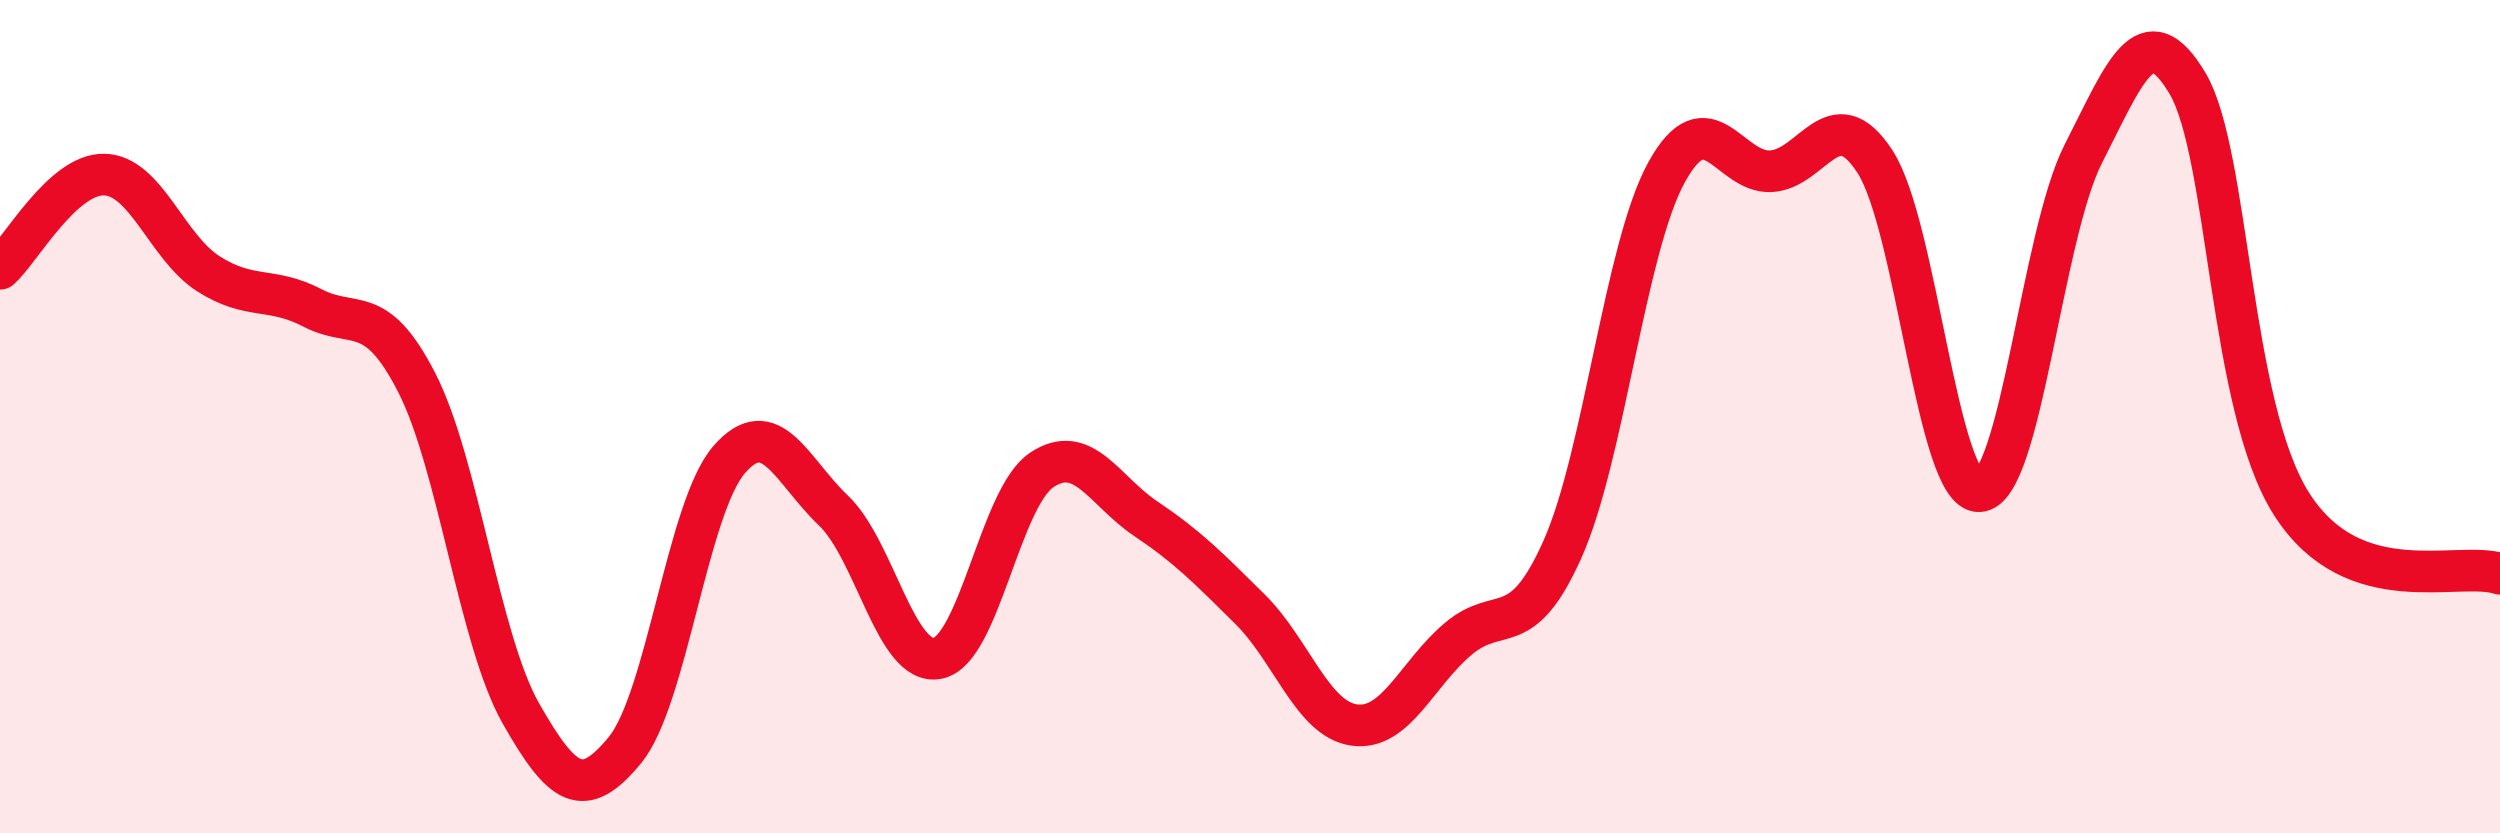 
    <svg width="60" height="20" viewBox="0 0 60 20" xmlns="http://www.w3.org/2000/svg">
      <path
        d="M 0,6.45 C 0.5,6 1.5,4.17 2.5,4.19 C 3.5,4.21 4,5.93 5,6.57 C 6,7.21 6.5,6.87 7.5,7.39 C 8.5,7.91 9,7.23 10,9.18 C 11,11.13 11.5,15.36 12.5,17.12 C 13.5,18.88 14,19.22 15,18 C 16,16.78 16.5,12.18 17.5,11.03 C 18.5,9.88 19,11.3 20,12.25 C 21,13.2 21.5,15.99 22.5,15.8 C 23.5,15.61 24,11.95 25,11.28 C 26,10.61 26.5,11.78 27.5,12.45 C 28.5,13.12 29,13.63 30,14.62 C 31,15.61 31.5,17.26 32.5,17.4 C 33.5,17.54 34,16.17 35,15.33 C 36,14.49 36.5,15.42 37.5,13.18 C 38.5,10.94 39,5.94 40,4.13 C 41,2.32 41.5,4.16 42.5,4.11 C 43.5,4.06 44,2.34 45,3.88 C 46,5.42 46.5,11.83 47.5,11.79 C 48.5,11.75 49,5.65 50,3.69 C 51,1.73 51.5,0.32 52.5,2 C 53.5,3.68 53.5,9.75 55,12.1 C 56.5,14.45 59,13.44 60,13.77L60 20L0 20Z"
        fill="#EB0A25"
        opacity="0.1"
        stroke-linecap="round"
        stroke-linejoin="round"
      />
      <path
        d="M 0,6.45 C 0.5,6 1.5,4.17 2.5,4.19 C 3.5,4.21 4,5.93 5,6.57 C 6,7.21 6.5,6.87 7.5,7.39 C 8.5,7.91 9,7.23 10,9.18 C 11,11.13 11.5,15.36 12.5,17.12 C 13.5,18.88 14,19.22 15,18 C 16,16.78 16.5,12.18 17.5,11.03 C 18.5,9.88 19,11.3 20,12.25 C 21,13.2 21.5,15.99 22.5,15.8 C 23.5,15.61 24,11.95 25,11.28 C 26,10.61 26.5,11.78 27.5,12.45 C 28.5,13.12 29,13.63 30,14.62 C 31,15.61 31.5,17.26 32.5,17.4 C 33.5,17.54 34,16.17 35,15.33 C 36,14.49 36.5,15.42 37.5,13.18 C 38.5,10.94 39,5.94 40,4.13 C 41,2.32 41.5,4.16 42.5,4.11 C 43.5,4.06 44,2.34 45,3.88 C 46,5.42 46.5,11.83 47.5,11.79 C 48.5,11.75 49,5.65 50,3.69 C 51,1.73 51.5,0.32 52.5,2 C 53.5,3.68 53.5,9.75 55,12.1 C 56.5,14.45 59,13.44 60,13.77"
        stroke="#EB0A25"
        stroke-width="1"
        fill="none"
        stroke-linecap="round"
        stroke-linejoin="round"
      />
    </svg>
  